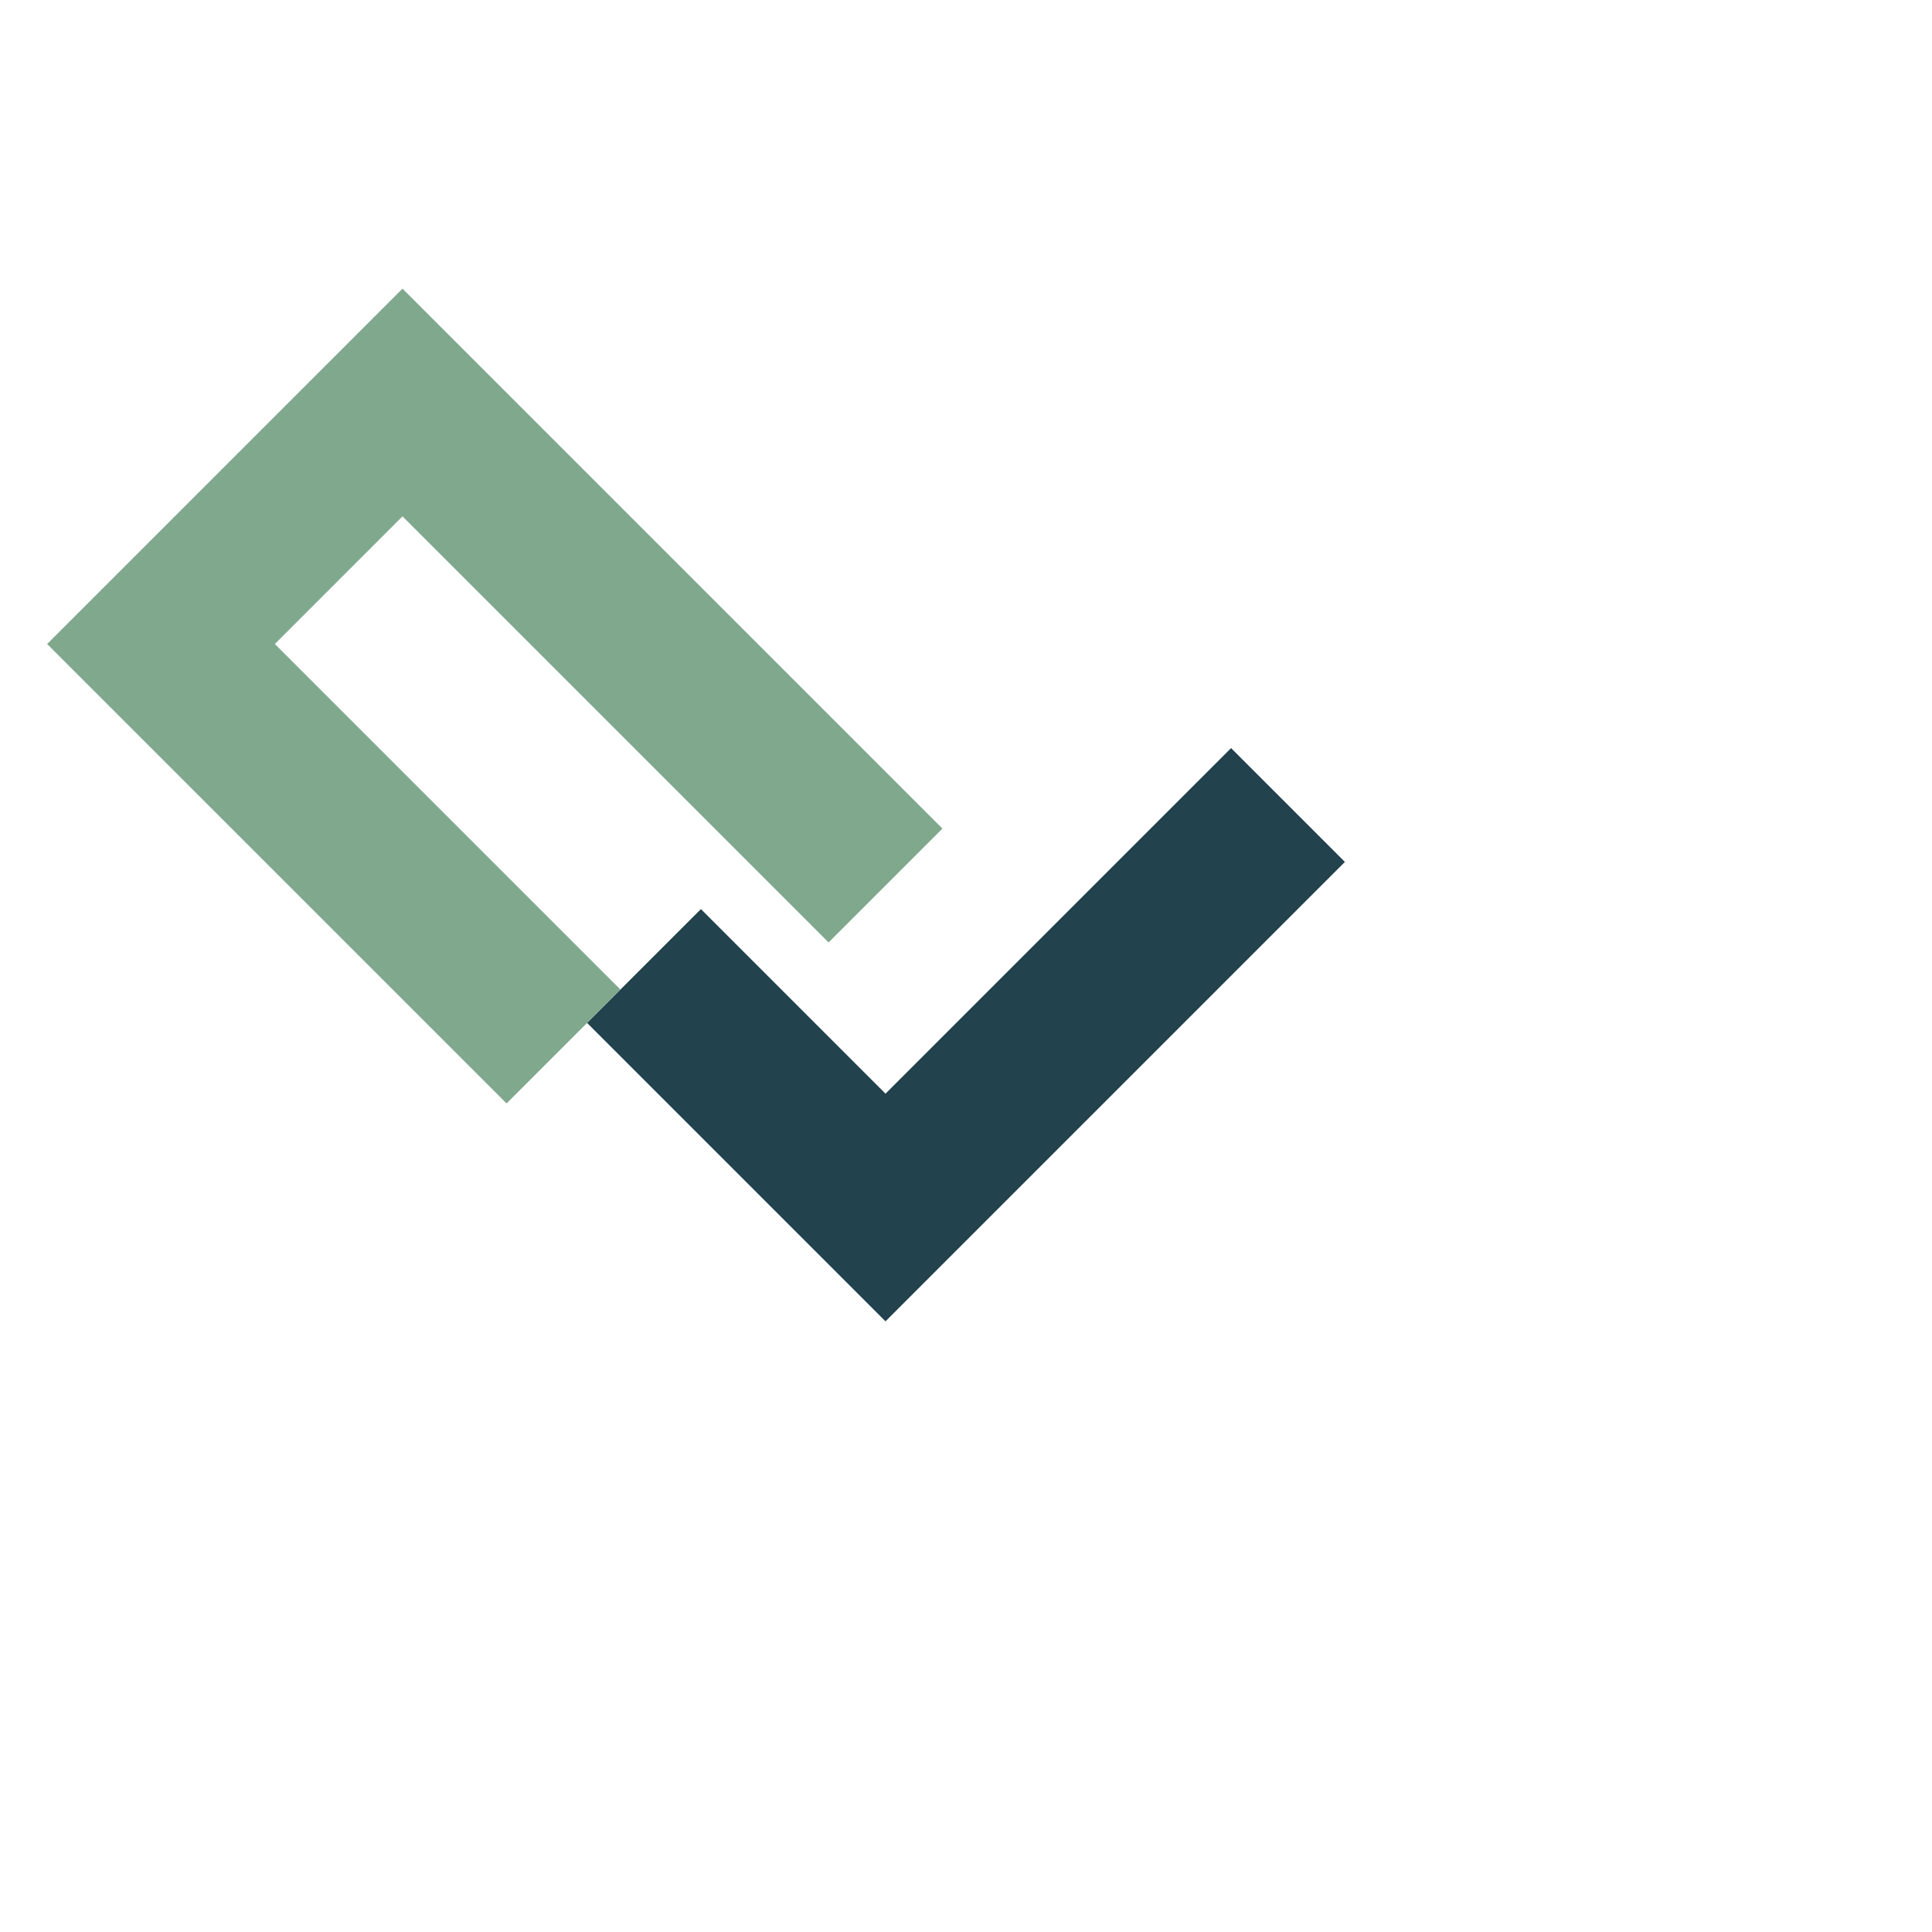 <?xml version="1.0" encoding="UTF-8"?>
<svg xmlns="http://www.w3.org/2000/svg" width="24" height="24" viewBox="0 0 24 24"><path d="M8 12l3 3 5-5" fill="none" stroke="#22424D" stroke-width="2"/><path d="M7 13l-5-5 3-3 6 6" fill="none" stroke="#7FA88D" stroke-width="2"/></svg>